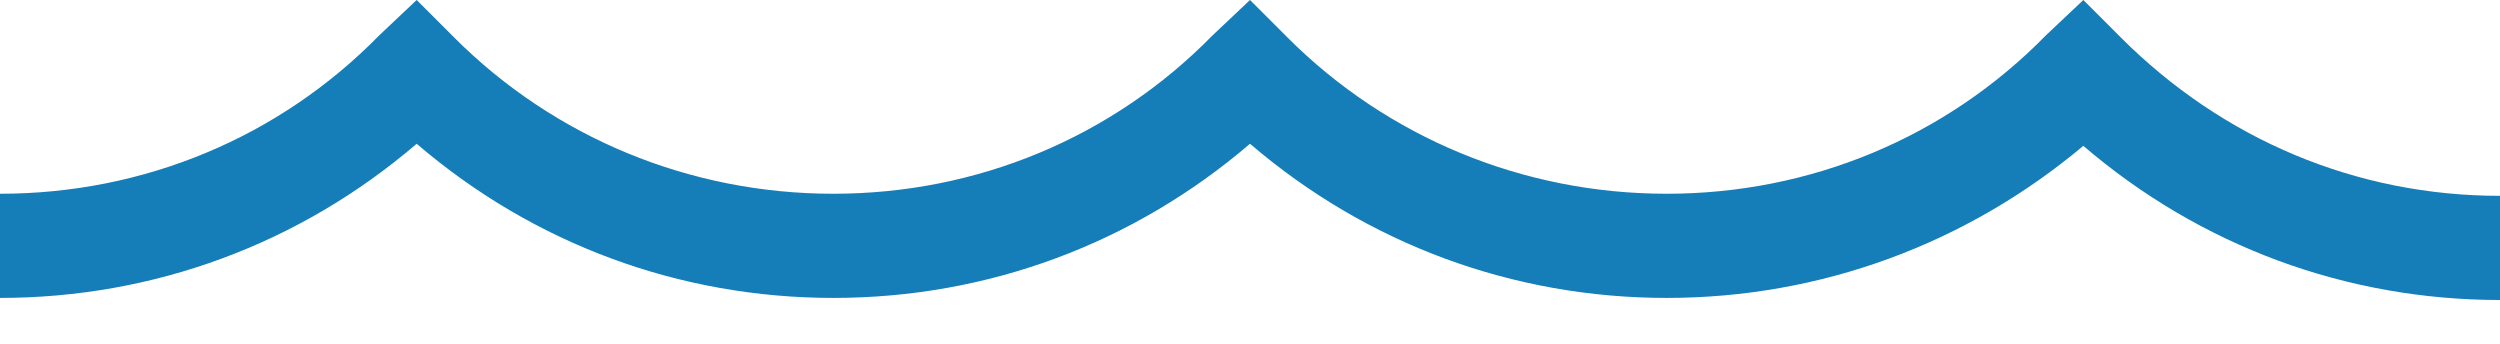 <?xml version="1.0" encoding="utf-8"?>
<!-- Generator: Adobe Illustrator 19.1.0, SVG Export Plug-In . SVG Version: 6.00 Build 0)  -->
<svg version="1.1" id="Layer_1" xmlns="http://www.w3.org/2000/svg" xmlns:xlink="http://www.w3.org/1999/xlink" x="0px" y="0px"
	 viewBox="0 0 120 16.5" style="enable-background:new 0 0 120 16.5;" xml:space="preserve">
<style type="text/css">
	.st0{fill:#157DB7;}
</style>
<path class="st0" d="M80,14.3c-7.4,0-14.4-2.6-20-7.4c-5.6,4.8-12.6,7.4-20,7.4c-7.4,0-14.4-2.6-20-7.4c-5.6,4.8-12.6,7.4-20,7.4v-5
	c6.9,0,13.4-2.7,18.2-7.6L20,0l1.8,1.8C26.6,6.6,33.1,9.3,40,9.3c6.9,0,13.4-2.7,18.2-7.6L60,0l1.8,1.8C66.6,6.6,73.1,9.3,80,9.3
	c6.9,0,13.4-2.7,18.2-7.6L100,0l1.8,1.8c4.9,4.9,11.3,7.6,18.2,7.6v5c-7.4,0-14.4-2.6-20-7.4C94.4,11.7,87.4,14.3,80,14.3z"/>
</svg>

